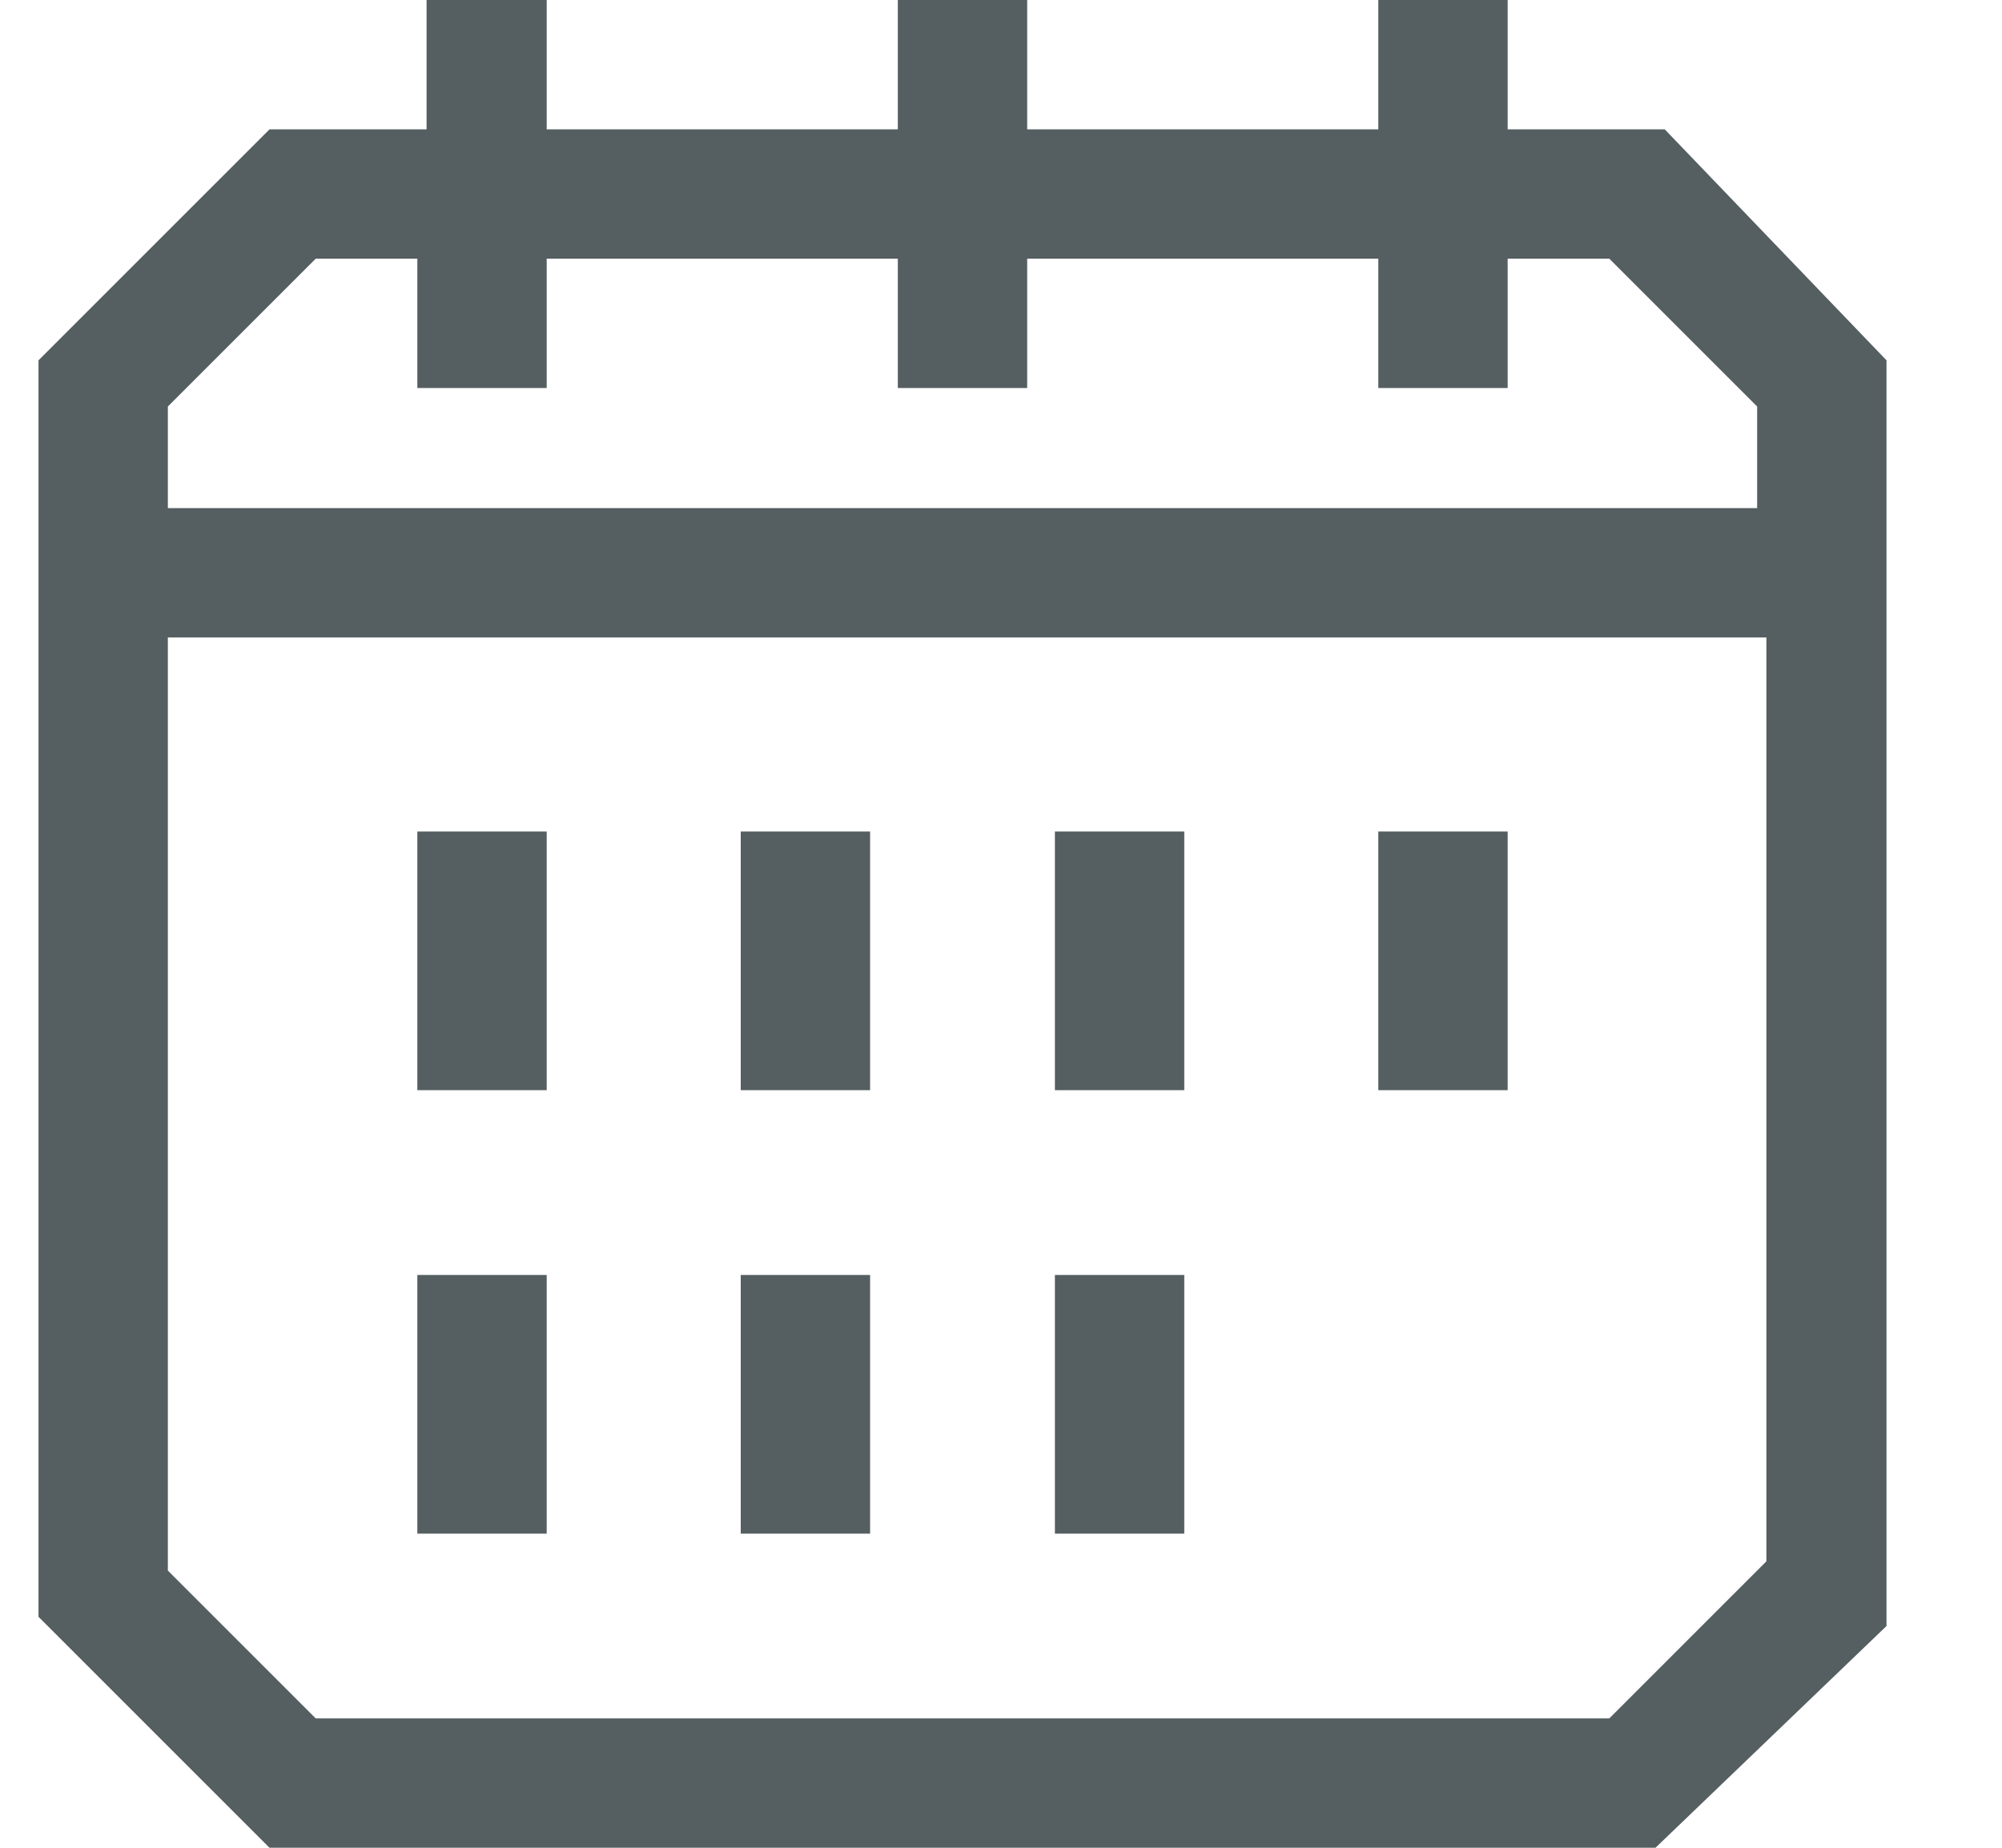 <svg xmlns="http://www.w3.org/2000/svg" width="13" height="12" viewBox="0 0 13 12" fill="none">
  <g clip-path="url(#clip0_462_5503)">
    <path d="M3.55 0V0.84H5.83V0H6.67V0.84H8.95V0H9.79V0.84H10.81L12.25 2.34V10.56L10.75 12H1.75L0.25 10.5V2.34L1.75 0.84H2.77V0L3.55 0ZM11.41 4.14H1.09V10.2L2.05 11.16H10.45L11.47 10.14V4.14H11.41ZM3.55 8.28V9.96H2.71V8.28H3.55ZM5.65 8.28V9.96H4.81V8.28H5.65ZM7.69 8.28V9.96H6.85V8.28H7.69ZM3.55 5.4V7.08H2.71V5.4H3.55ZM5.65 5.4V7.08H4.81V5.4H5.65ZM7.69 5.4V7.08H6.85V5.4H7.69ZM9.79 5.4V7.08H8.95V5.4H9.79ZM2.71 1.68H2.05L1.09 2.64V3.3H11.41V2.64L10.45 1.68H9.79V2.52H8.95V1.68H6.67V2.52H5.83V1.68H3.55V2.52H2.71V1.68Z" fill="#555E61"/>
  </g>
  <defs>
    <clipPath id="clip0_462_5503">
      <rect width="12" height="12" fill="white" transform="translate(0.25)"/>
    </clipPath>
  </defs>
</svg>